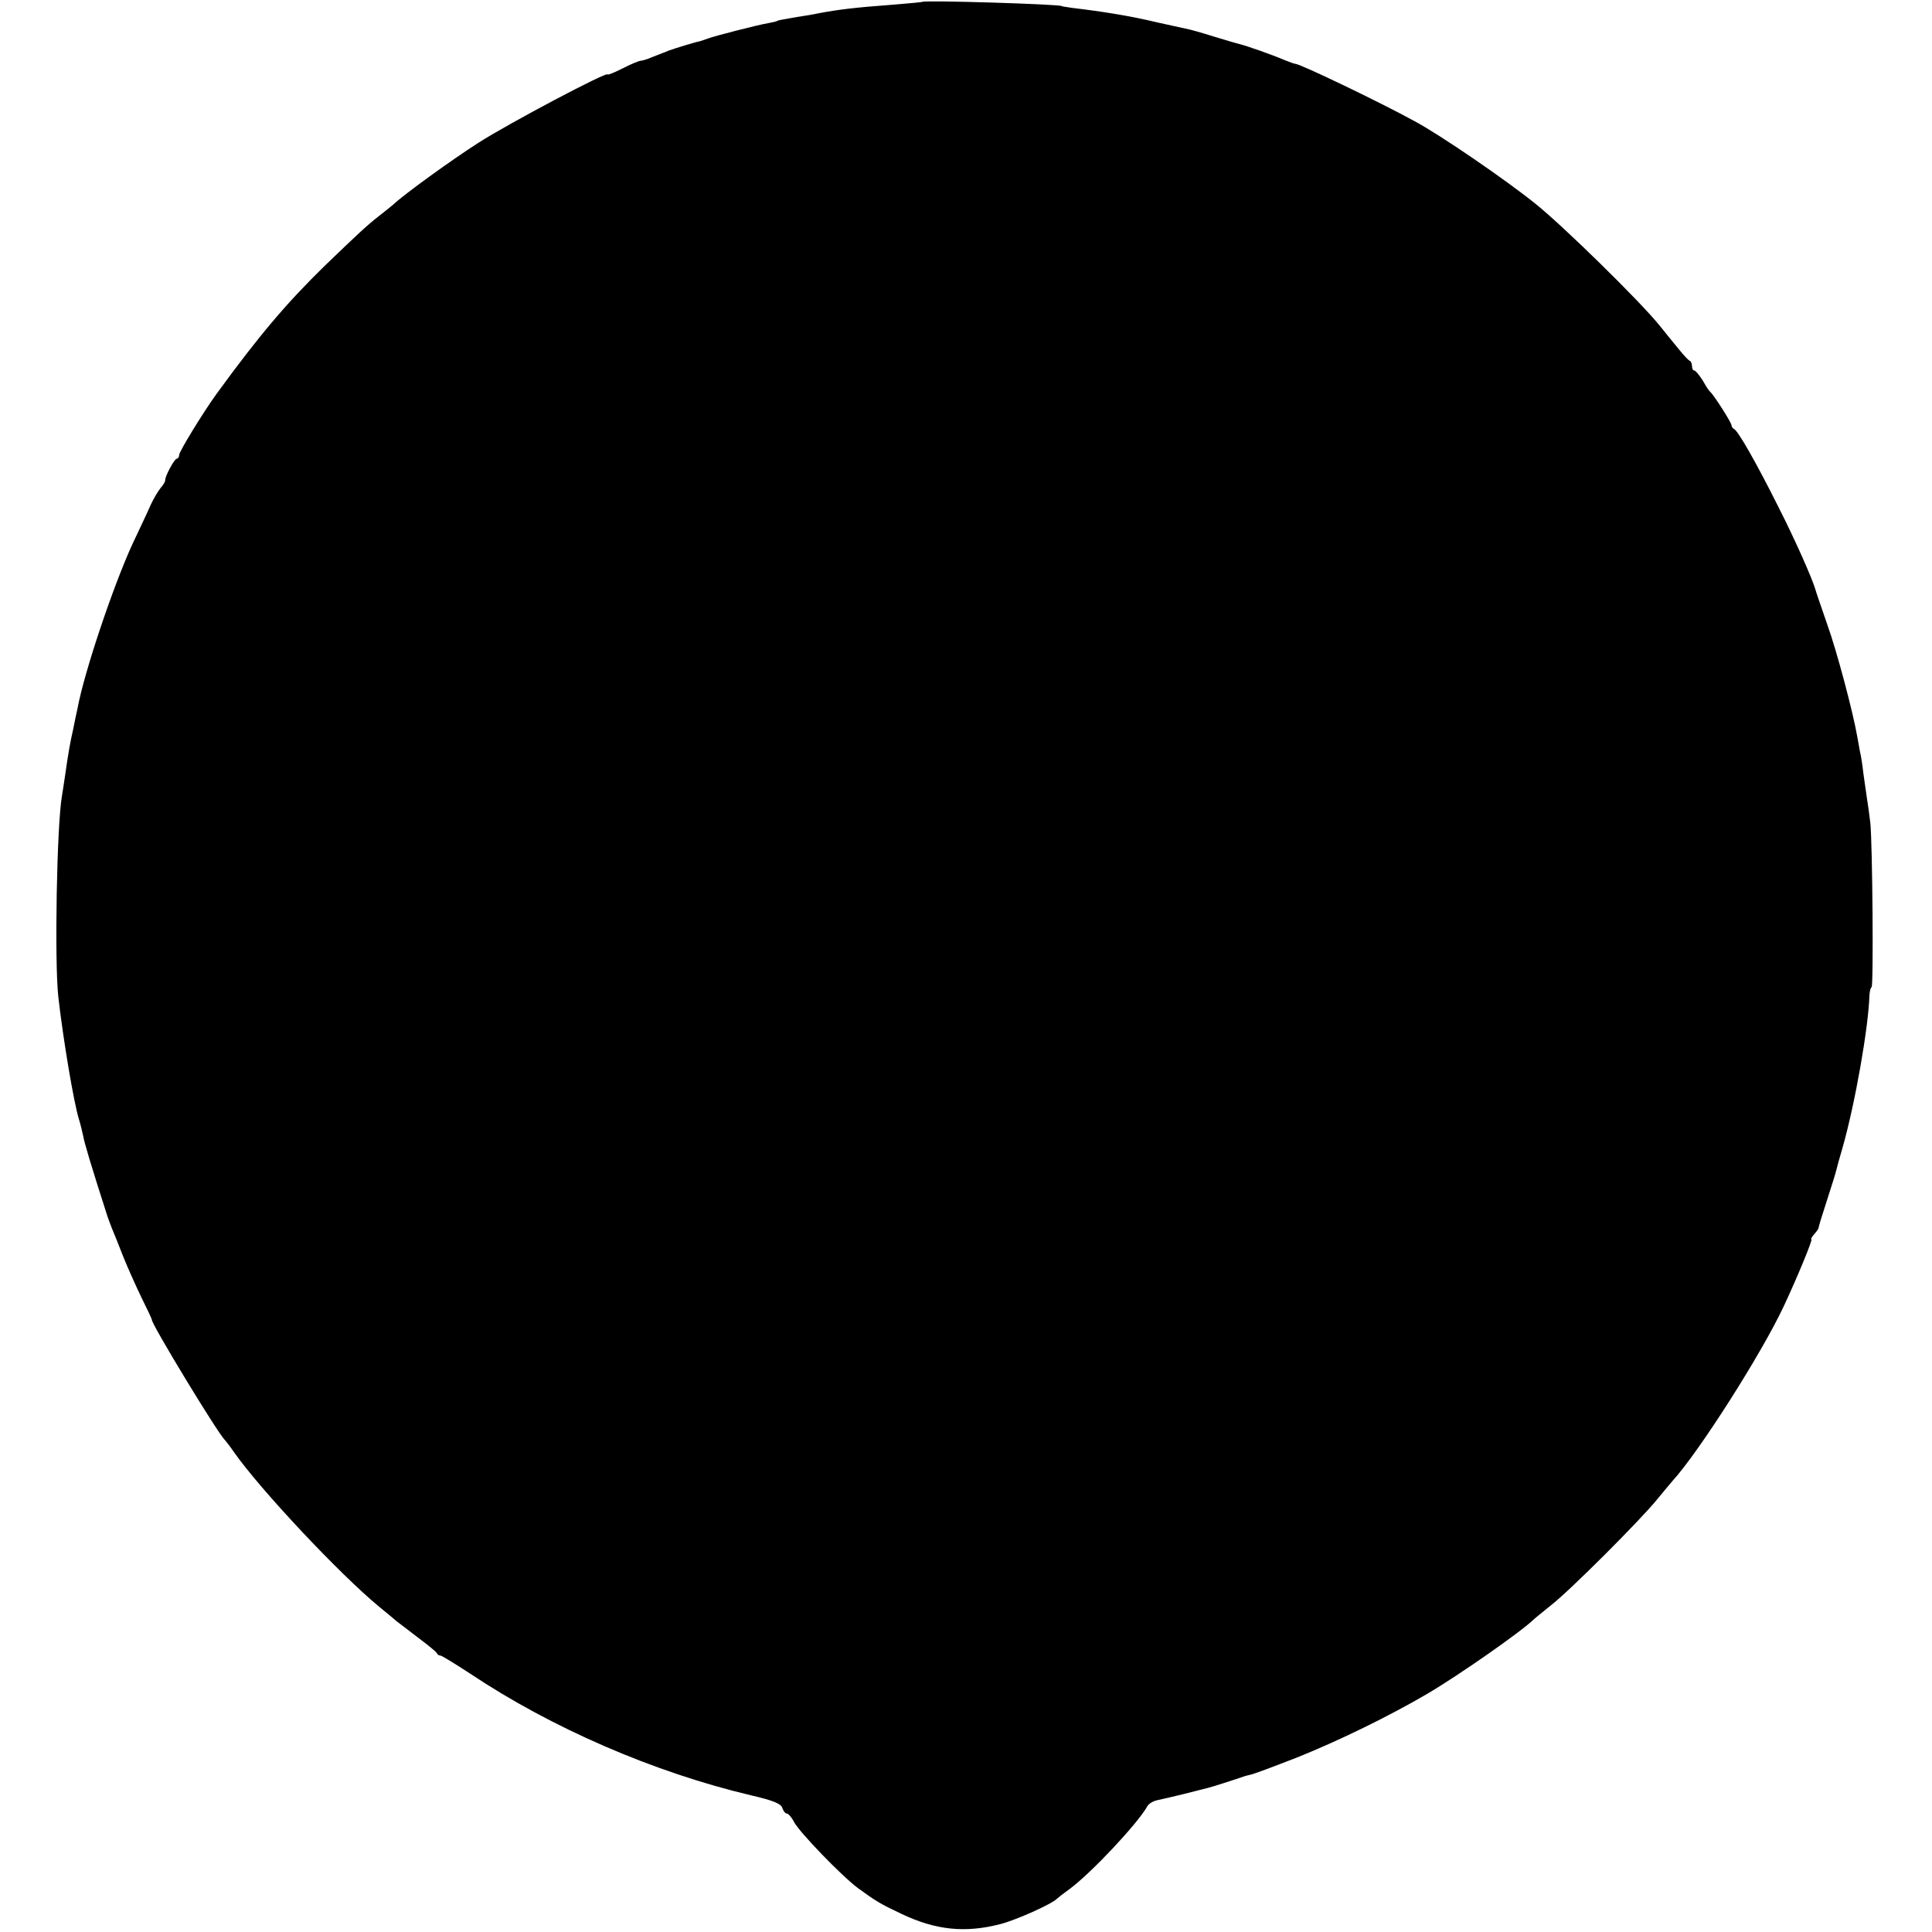 <?xml version="1.0" standalone="no"?>
<!DOCTYPE svg PUBLIC "-//W3C//DTD SVG 20010904//EN"
 "http://www.w3.org/TR/2001/REC-SVG-20010904/DTD/svg10.dtd">
<svg version="1.0" xmlns="http://www.w3.org/2000/svg"
 width="636pt" height="636pt" viewBox="0 0 636 636"
 preserveAspectRatio="xMidYMid meet">
<g transform="translate(0,636) scale(0.1,-0.1)"
fill="#000000" stroke="none">
<path d="M3037 6354 c-1 -1 -42 -5 -92 -9 -134 -10 -182 -16 -252 -29 -12 -3
-43 -8 -70 -12 -53 -9 -62 -11 -65 -13 -2 -2 -14 -4 -28 -7 -32 -5 -180 -43
-200 -51 -8 -3 -20 -7 -27 -9 -16 -3 -84 -24 -103 -31 -8 -4 -17 -7 -20 -8 -3
-1 -18 -7 -33 -13 -16 -7 -33 -12 -38 -12 -5 0 -32 -11 -59 -25 -28 -14 -50
-23 -50 -20 0 11 -327 -162 -425 -225 -89 -57 -244 -169 -280 -203 -7 -6 -28
-23 -46 -37 -38 -29 -74 -63 -179 -164 -127 -124 -216 -229 -356 -421 -43 -59
-124 -191 -124 -202 0 -7 -4 -13 -8 -13 -8 0 -40 -60 -38 -71 0 -4 -6 -15 -15
-25 -9 -11 -23 -35 -32 -54 -8 -19 -36 -78 -61 -131 -63 -137 -159 -422 -181
-542 -3 -12 -9 -42 -14 -67 -10 -44 -16 -77 -27 -155 -3 -22 -8 -51 -10 -65
-17 -95 -25 -545 -12 -662 16 -140 51 -349 68 -403 5 -16 11 -41 14 -55 3 -20
26 -97 80 -265 2 -5 8 -23 15 -40 7 -16 23 -57 36 -90 13 -33 40 -93 59 -133
20 -40 36 -74 36 -77 0 -16 218 -375 240 -395 3 -3 17 -21 30 -40 87 -124 348
-402 479 -510 23 -19 48 -39 54 -45 7 -5 39 -30 72 -55 33 -25 62 -48 63 -52
2 -5 7 -8 12 -8 4 0 48 -27 97 -59 268 -179 604 -325 925 -401 74 -17 99 -28
103 -41 4 -11 10 -19 15 -19 5 0 16 -12 24 -28 18 -34 158 -179 211 -218 59
-43 74 -52 142 -84 113 -54 210 -64 326 -34 51 13 170 66 187 84 3 3 22 18 43
33 72 54 222 214 254 271 4 8 19 17 33 20 14 3 54 12 90 21 36 9 70 18 75 19
13 3 85 26 105 33 8 3 23 8 33 10 10 1 81 28 158 58 137 55 301 135 429 210
105 62 311 206 350 245 3 3 28 23 55 45 61 47 295 281 350 349 22 27 45 54 50
60 87 95 294 420 367 576 45 96 96 220 91 220 -3 0 1 8 10 18 8 9 15 19 14 22
0 3 12 42 27 88 15 46 29 91 31 100 2 9 11 42 20 72 42 147 86 399 89 503 1
15 4 27 7 27 7 0 3 475 -4 541 -3 26 -8 62 -11 80 -3 19 -8 57 -12 84 -3 28
-8 59 -11 70 -2 11 -6 34 -9 50 -14 81 -67 281 -99 370 -19 55 -37 107 -39
115 -10 35 -67 164 -121 270 -74 148 -134 253 -147 258 -4 2 -8 8 -8 12 0 9
-59 101 -70 110 -4 3 -15 20 -25 38 -11 17 -23 32 -27 32 -4 0 -8 6 -8 14 0 8
-3 16 -7 18 -5 2 -21 19 -36 38 -16 19 -45 55 -65 80 -67 82 -316 326 -407
399 -98 79 -314 227 -398 272 -109 60 -377 189 -393 189 -3 0 -20 6 -37 13
-37 16 -125 47 -147 52 -8 2 -46 13 -85 25 -38 12 -80 24 -93 26 -13 3 -54 12
-91 20 -87 21 -180 36 -281 48 -19 3 -35 5 -35 6 0 6 -451 20 -458 14z"/>
</g>
</svg>
